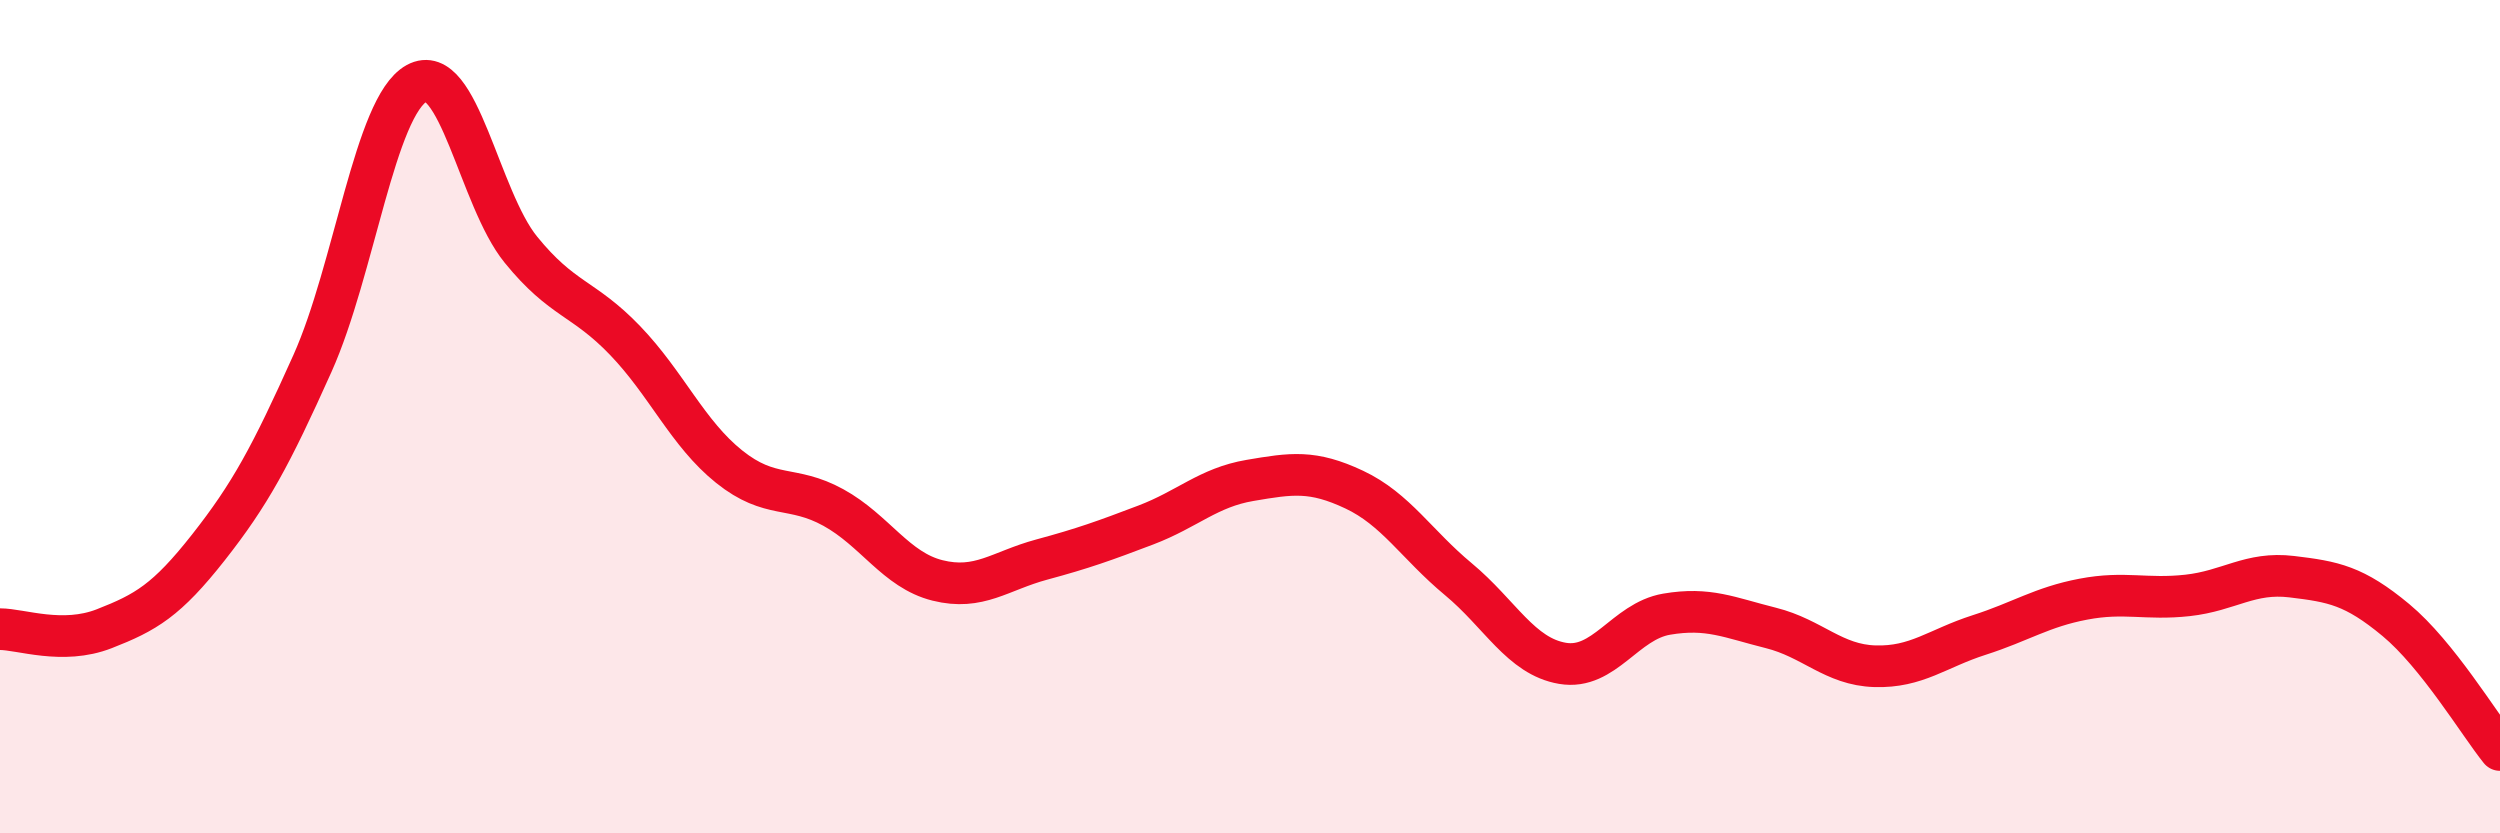 
    <svg width="60" height="20" viewBox="0 0 60 20" xmlns="http://www.w3.org/2000/svg">
      <path
        d="M 0,15.1 C 0.5,15.1 1.5,15.48 2.5,15.09 C 3.5,14.7 4,14.41 5,13.14 C 6,11.87 6.5,10.95 7.5,8.72 C 8.5,6.49 9,2.55 10,2 C 11,1.45 11.5,4.76 12.5,5.99 C 13.5,7.22 14,7.13 15,8.17 C 16,9.21 16.5,10.4 17.5,11.2 C 18.5,12 19,11.63 20,12.18 C 21,12.73 21.5,13.68 22.5,13.93 C 23.5,14.18 24,13.7 25,13.43 C 26,13.16 26.5,12.98 27.5,12.6 C 28.5,12.22 29,11.7 30,11.53 C 31,11.36 31.5,11.28 32.5,11.75 C 33.5,12.22 34,13.07 35,13.9 C 36,14.73 36.5,15.75 37.5,15.92 C 38.5,16.09 39,14.91 40,14.74 C 41,14.57 41.5,14.82 42.5,15.07 C 43.5,15.32 44,15.96 45,15.99 C 46,16.02 46.5,15.56 47.5,15.24 C 48.5,14.92 49,14.57 50,14.38 C 51,14.19 51.5,14.4 52.5,14.29 C 53.5,14.18 54,13.72 55,13.84 C 56,13.96 56.5,14.05 57.5,14.88 C 58.5,15.71 59.5,17.38 60,18L60 20L0 20Z"
        fill="#EB0A25"
        opacity="0.1"
        stroke-linecap="round"
        stroke-linejoin="round"
      />
      <path
        d="M 0,15.1 C 0.5,15.1 1.5,15.48 2.5,15.09 C 3.5,14.7 4,14.41 5,13.14 C 6,11.87 6.5,10.95 7.5,8.72 C 8.5,6.49 9,2.55 10,2 C 11,1.45 11.5,4.76 12.5,5.99 C 13.5,7.22 14,7.13 15,8.17 C 16,9.21 16.5,10.4 17.5,11.2 C 18.5,12 19,11.63 20,12.18 C 21,12.73 21.5,13.68 22.5,13.93 C 23.5,14.18 24,13.7 25,13.43 C 26,13.16 26.5,12.98 27.5,12.6 C 28.5,12.22 29,11.7 30,11.53 C 31,11.36 31.5,11.28 32.5,11.75 C 33.5,12.22 34,13.07 35,13.9 C 36,14.73 36.5,15.75 37.5,15.92 C 38.5,16.09 39,14.91 40,14.74 C 41,14.57 41.5,14.82 42.5,15.07 C 43.5,15.32 44,15.96 45,15.99 C 46,16.02 46.5,15.56 47.5,15.24 C 48.5,14.92 49,14.57 50,14.38 C 51,14.19 51.5,14.4 52.5,14.29 C 53.5,14.18 54,13.72 55,13.84 C 56,13.96 56.5,14.05 57.5,14.88 C 58.5,15.71 59.5,17.38 60,18"
        stroke="#EB0A25"
        stroke-width="1"
        fill="none"
        stroke-linecap="round"
        stroke-linejoin="round"
      />
    </svg>
  